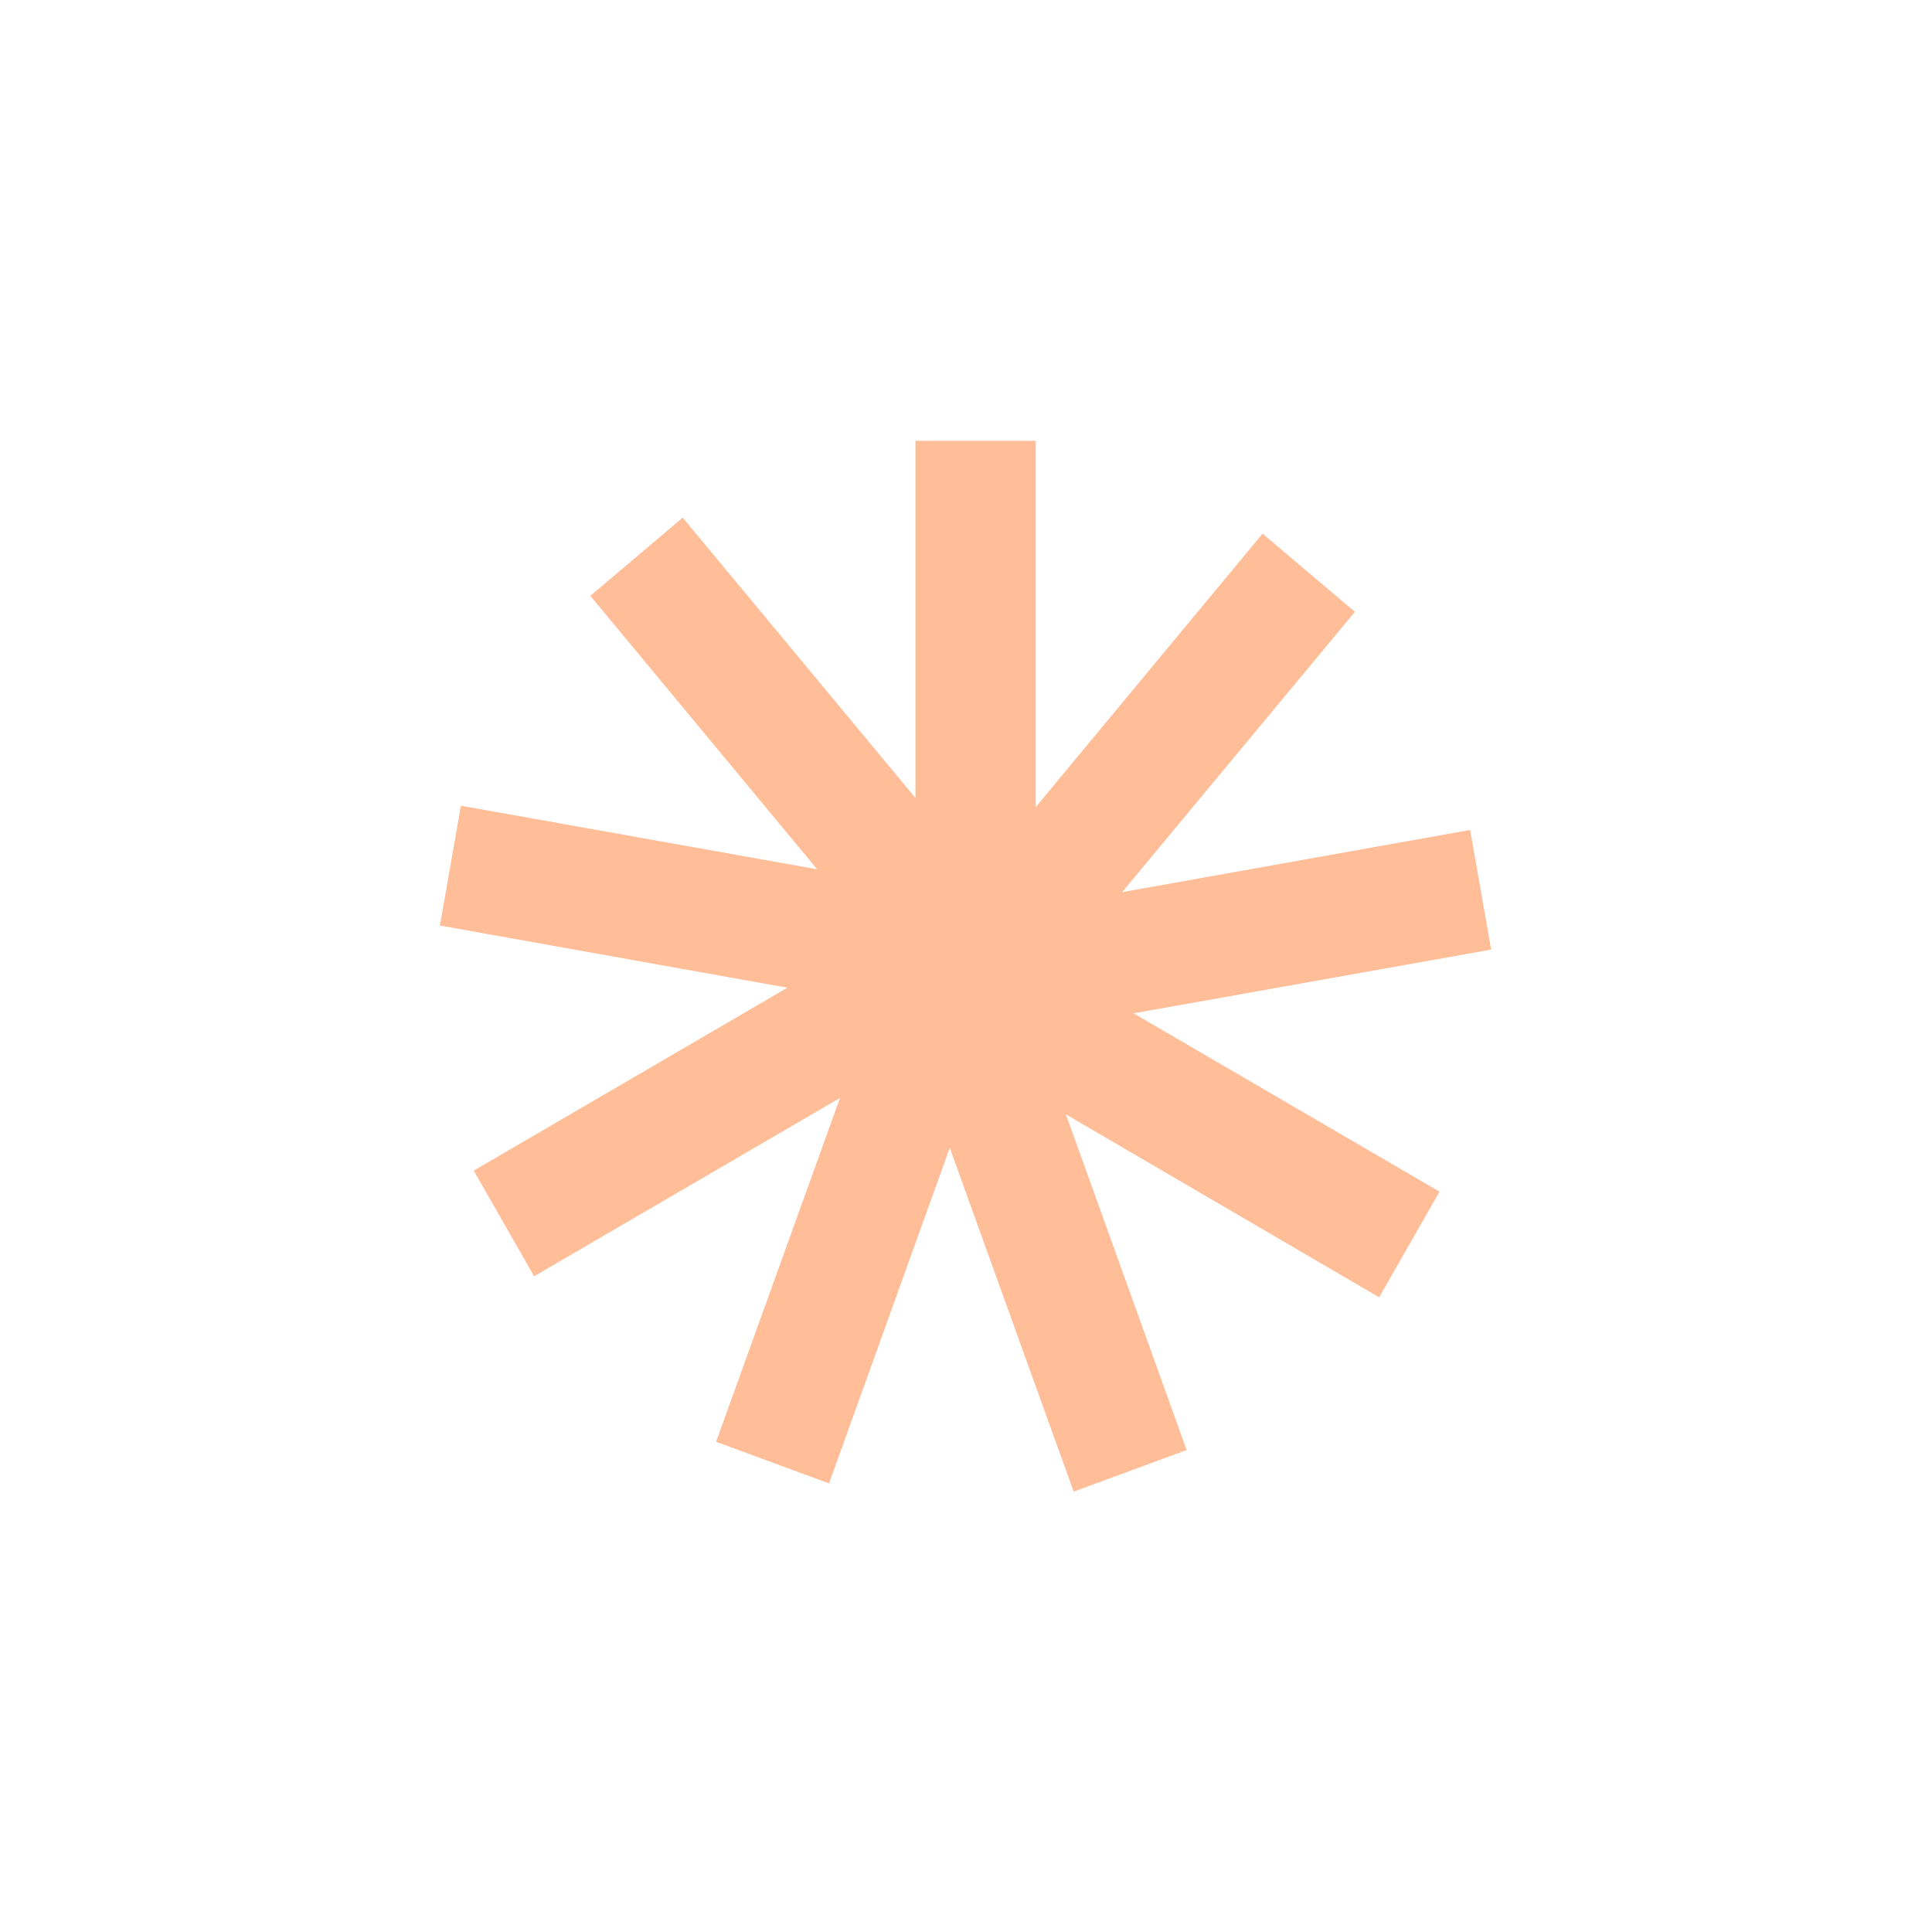 <?xml version="1.0" encoding="UTF-8"?>
<svg xmlns="http://www.w3.org/2000/svg" version="1.1" viewBox="0 0 422.5 422.5">
  <defs>
    <style>
      .cls-1 {
        fill: #ffbe98;
      }
    </style>
  </defs>
  <!-- Generator: Adobe Illustrator 28.6.0, SVG Export Plug-In . SVG Version: 1.2.0 Build 709)  -->
  <g>
    <g id="Layer_1">
      <path class="cls-1" d="M326.1,207.7l-4.6-26.2-76.1,13.6,50.9-61.3-20.2-17.1-49.6,59.8v-80.1h-26.3v78.1l-50.9-61.3-20.2,17.1,49.6,59.8-77.9-13.9-4.6,26.2,76,13.6-68.6,40,13.2,23.1,66.9-39-27.1,75.2,24.7,9.1,26.4-73.4,27.1,75.2,24.7-9.1-26.4-73.4,68.5,40,13.2-23.1-66.9-39,78-13.9h0Z"/>
    </g>
  </g>
</svg>